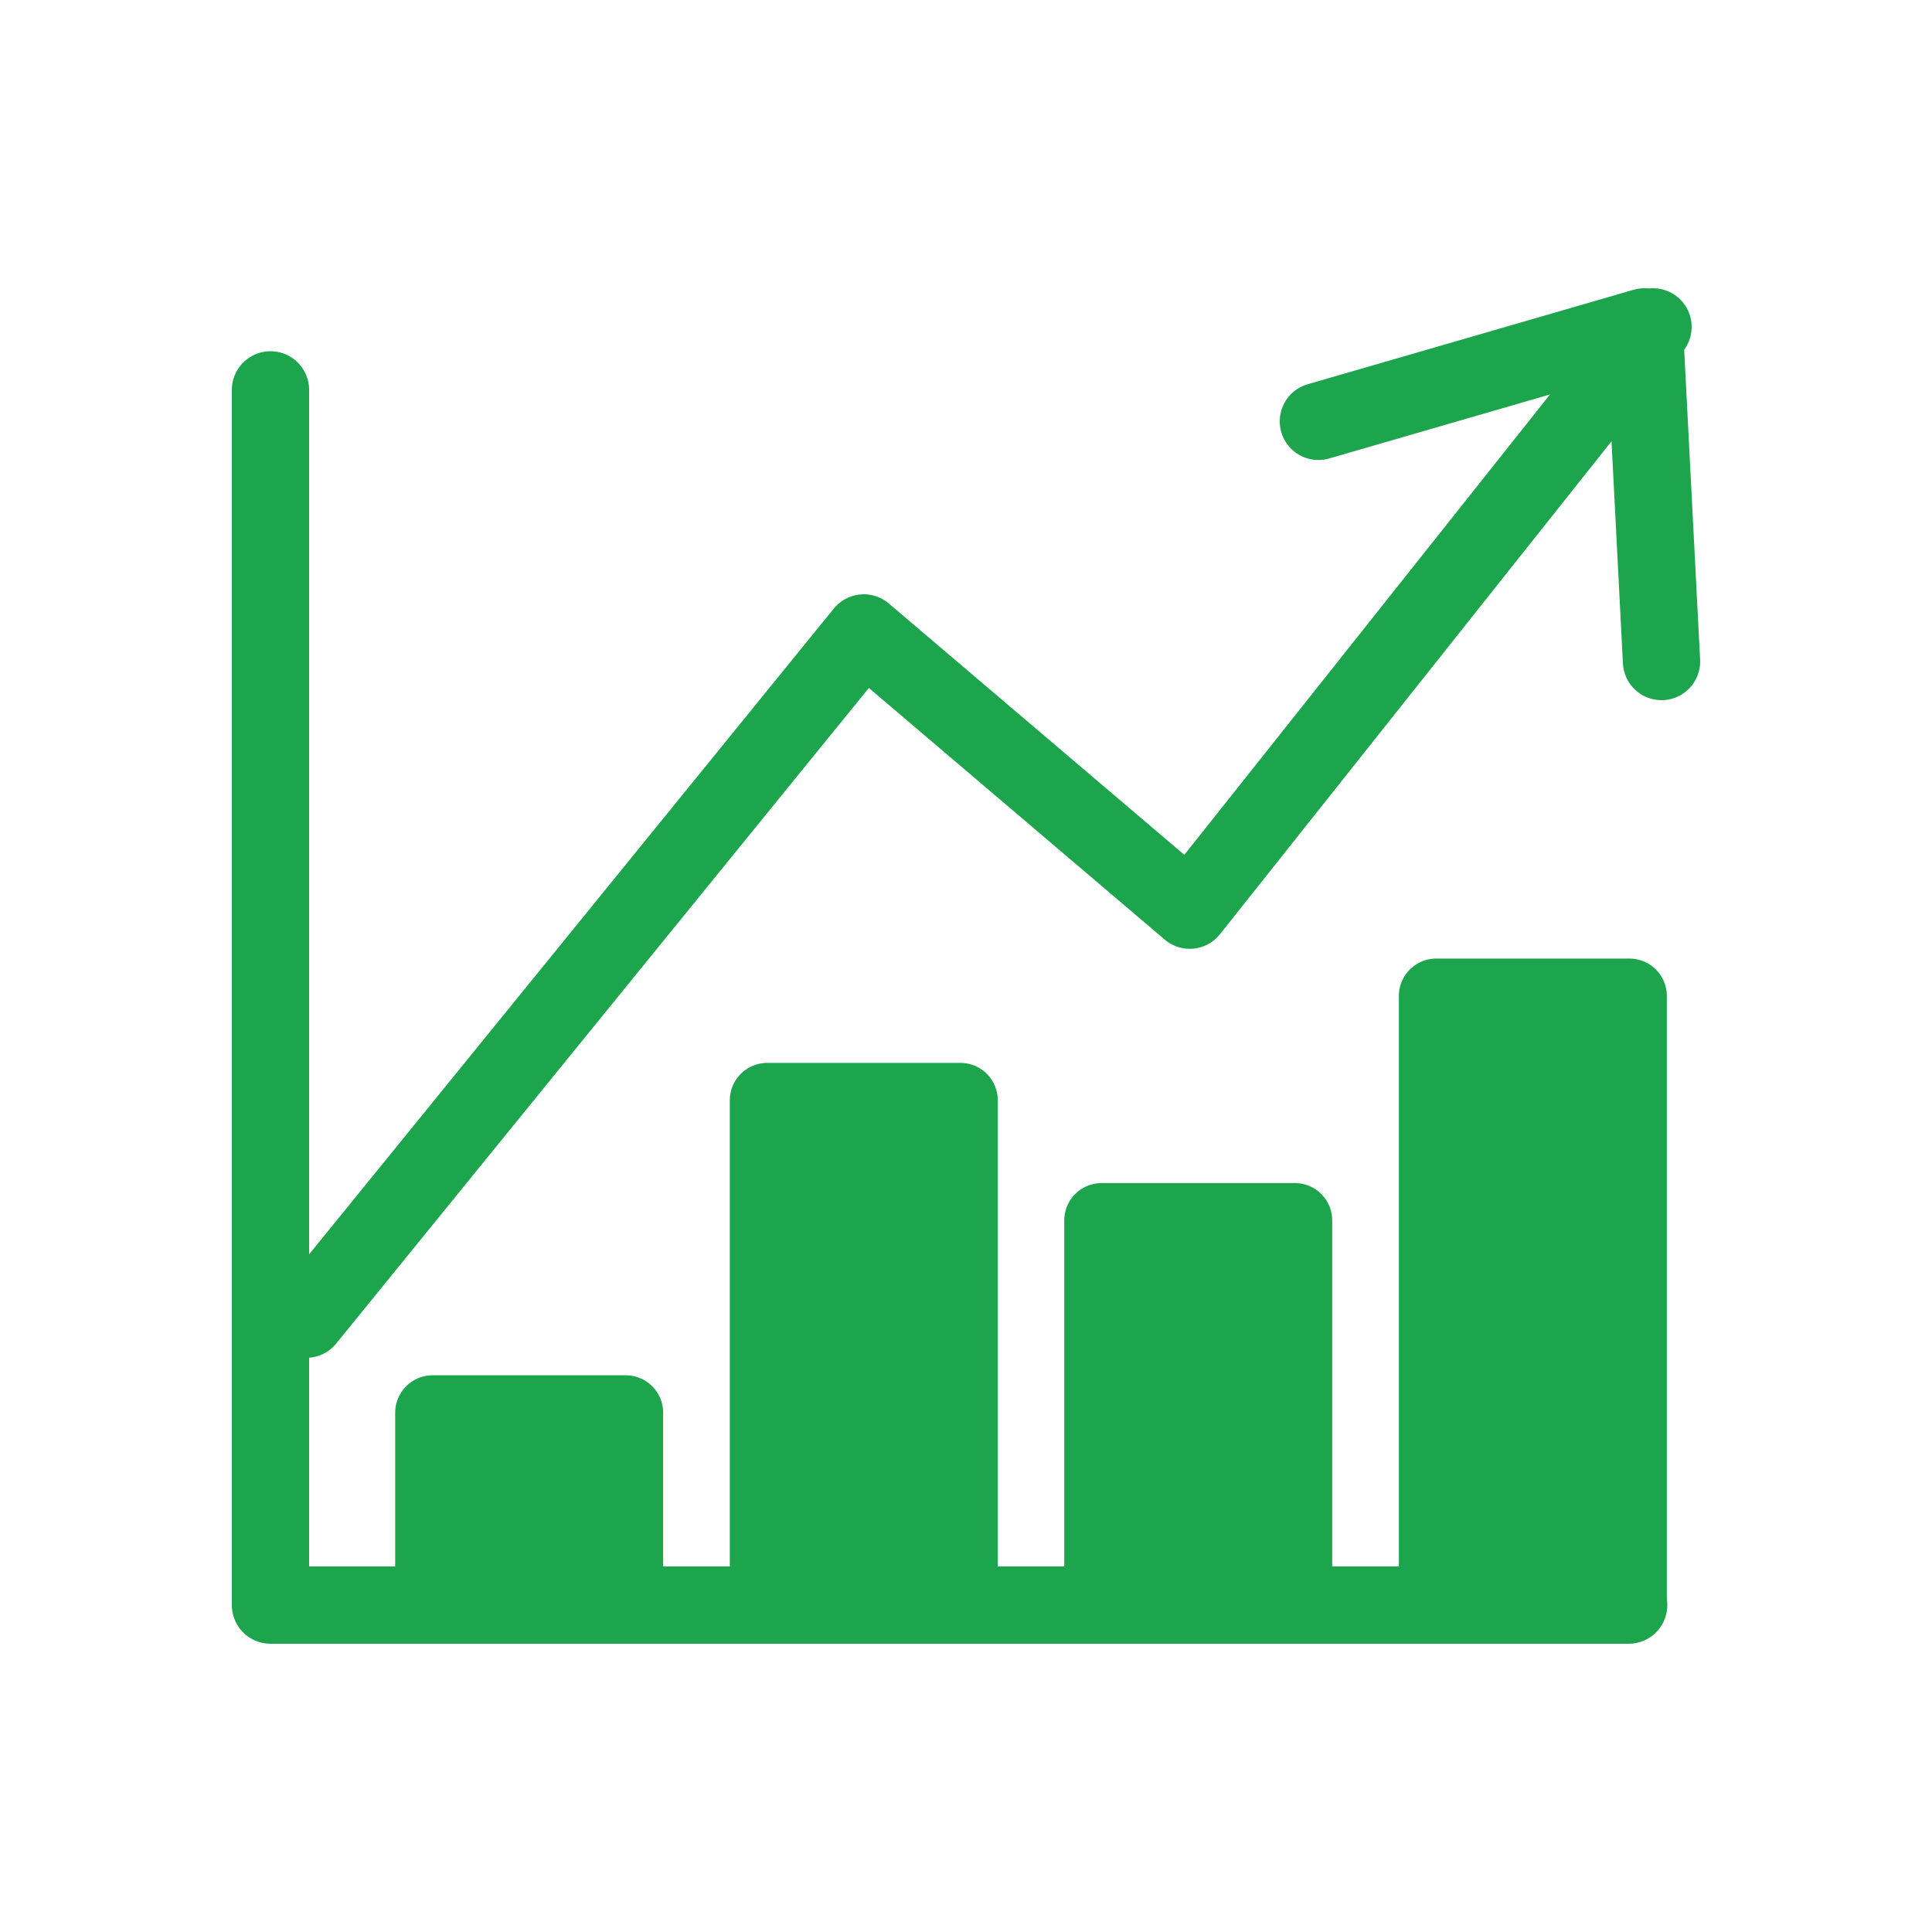 <?xml version="1.0" encoding="UTF-8"?><svg id="_ンボル" xmlns="http://www.w3.org/2000/svg" xmlns:xlink="http://www.w3.org/1999/xlink" viewBox="0 0 100 100"><defs><style>.cls-1{fill:#1da54d;stroke-width:3.87px;}.cls-1,.cls-2{stroke:#1da54d;stroke-linecap:round;stroke-linejoin:round;}.cls-3,.cls-2{fill:none;}.cls-2{stroke-width:4px;}</style><symbol id="_規シンボル_85" viewBox="0 0 100 100"><g><rect class="cls-3" width="100" height="100"/><g><polyline class="cls-2" points="14 20.18 14 83.08 84.3 83.08"/><polyline class="cls-2" points="15.85 68.28 44.71 32.76 61.58 47.11 85.56 16.92"/><polyline class="cls-2" points="68.24 21.81 85.11 16.92 86 34.24"/><rect class="cls-1" x="74.34" y="51.55" width="10" height="31.52"/><rect class="cls-1" x="57.02" y="63.17" width="10" height="19.91"/><rect class="cls-1" x="22.39" y="73.12" width="10" height="9.95"/><rect class="cls-1" x="39.71" y="56.95" width="10" height="26.13"/></g></g></symbol></defs><use width="100" height="100" xlink:href="#_規シンボル_85"/></svg>
